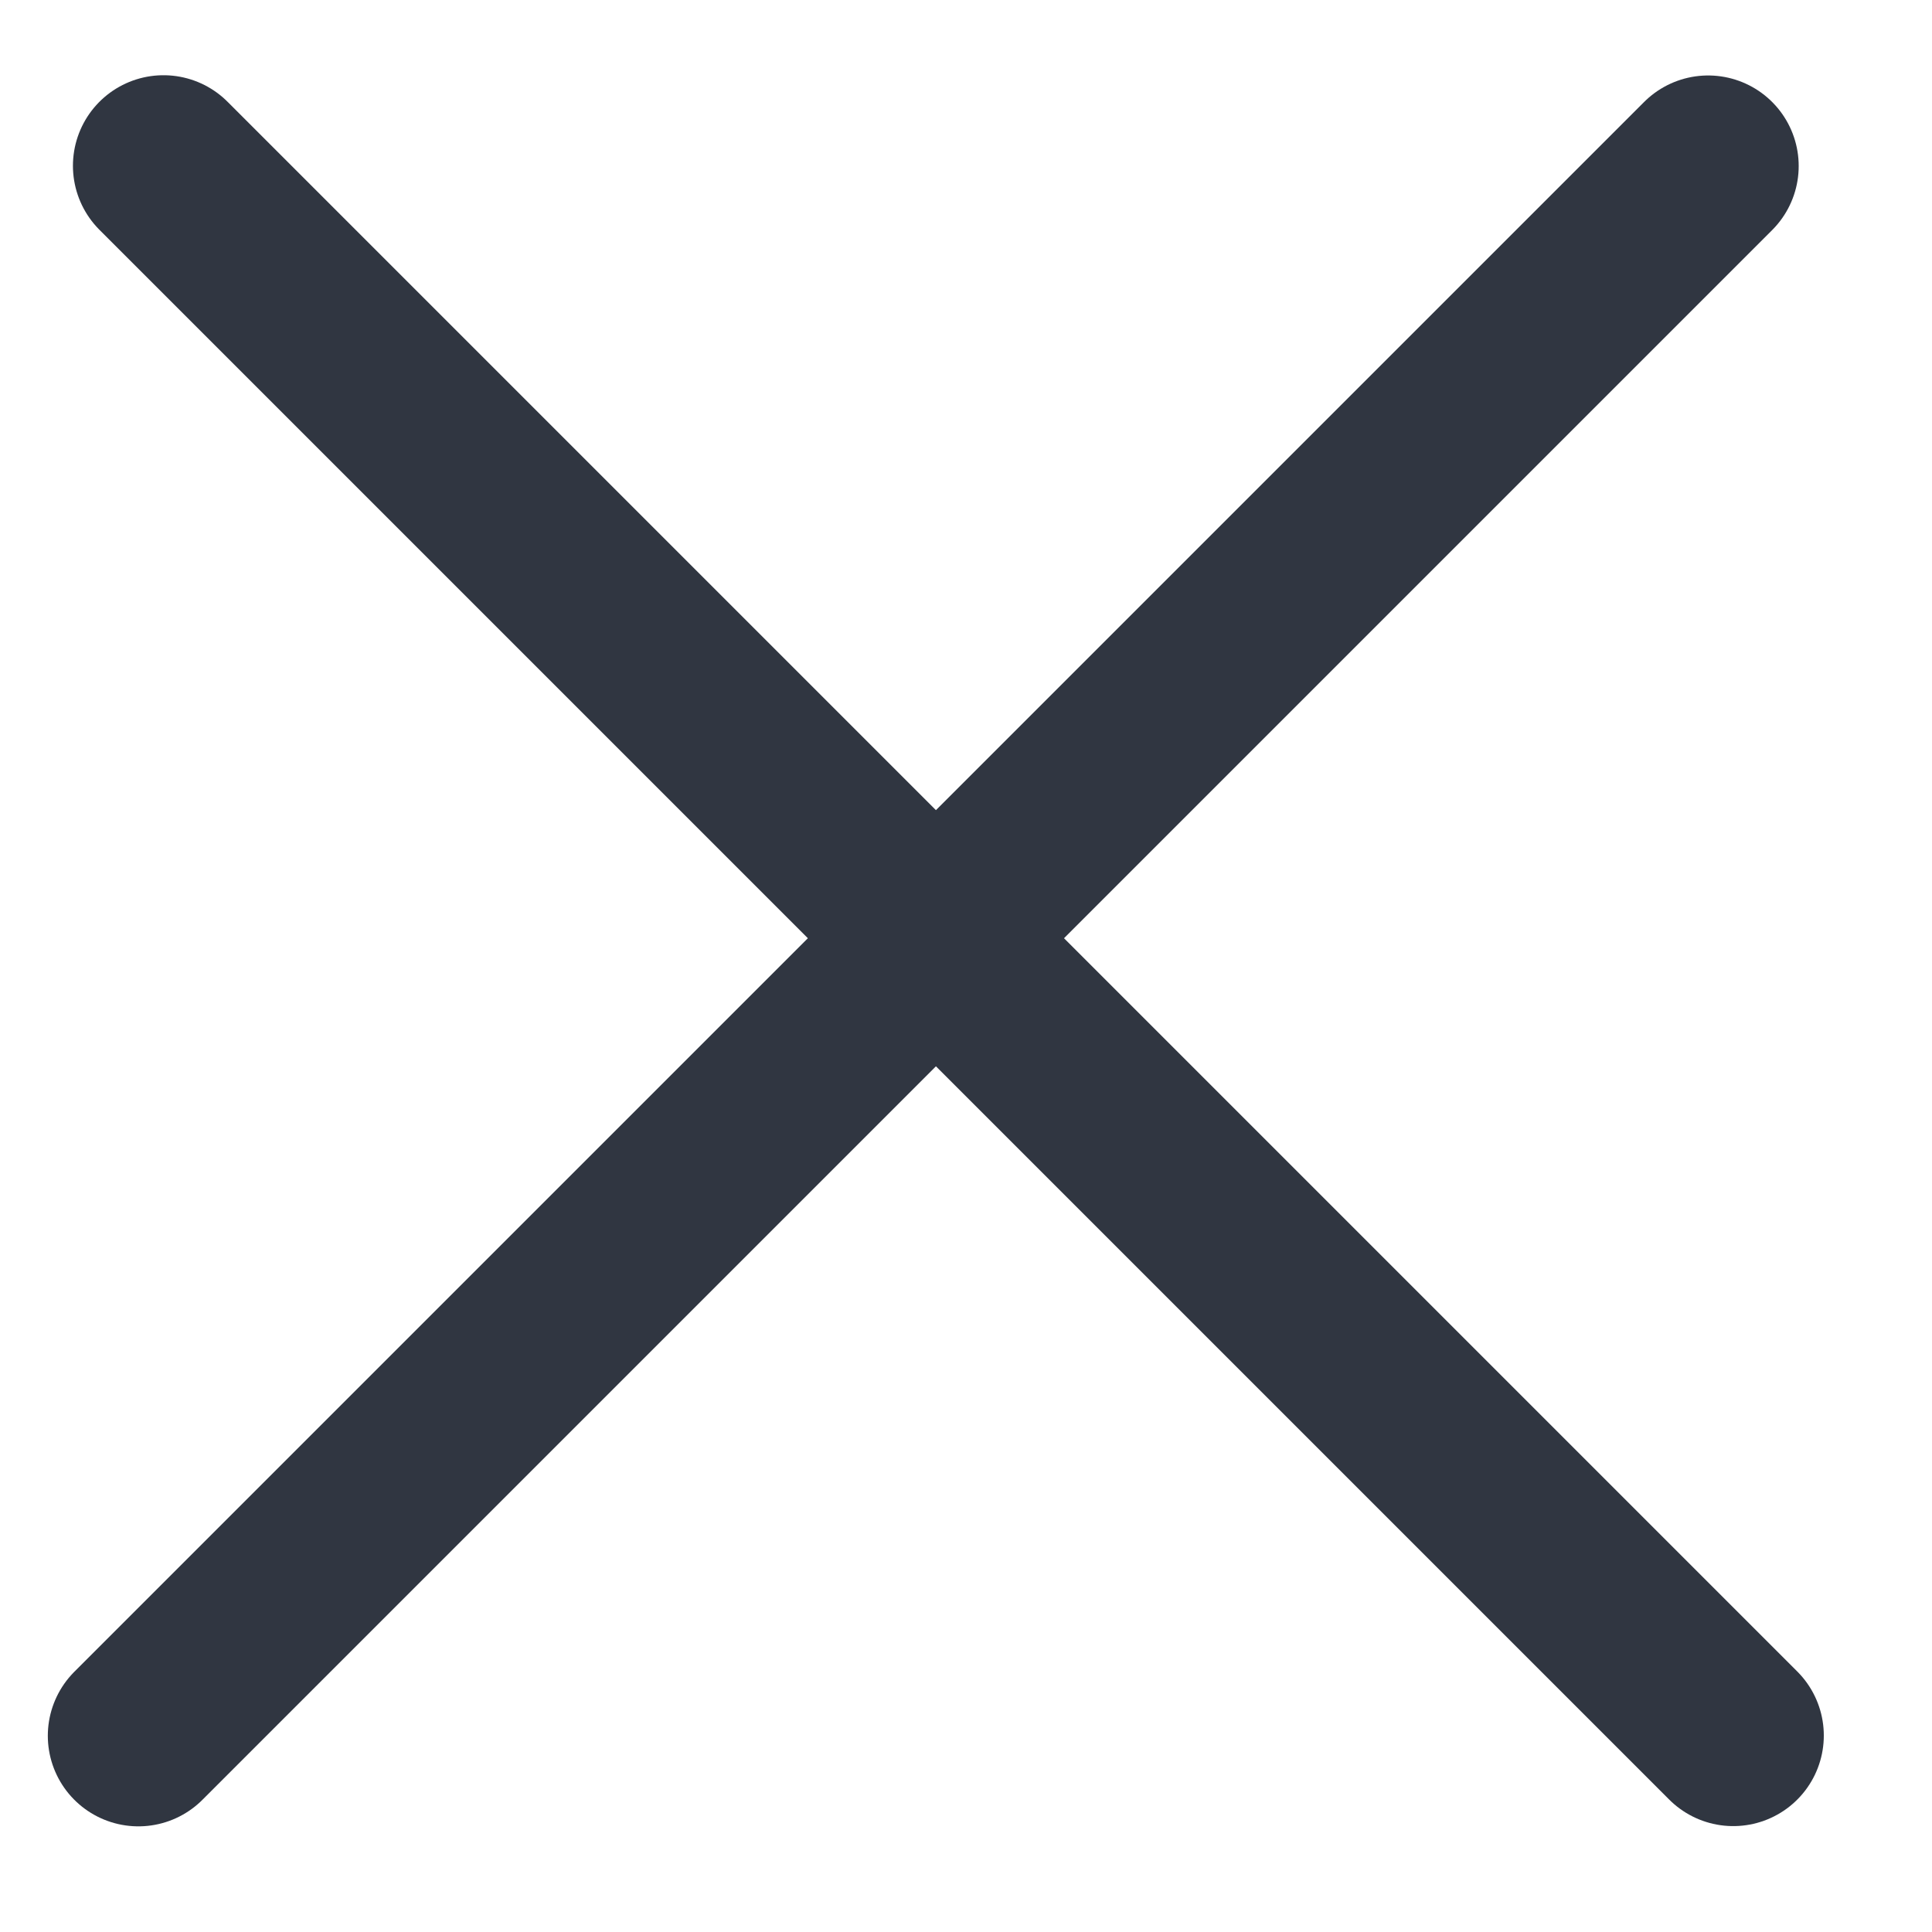 <svg width="16" height="16" viewBox="0 0 16 16" fill="none" xmlns="http://www.w3.org/2000/svg">
<path d="M1.146 14.375L14.146 1.375" stroke="#303641" stroke-width="1.5" stroke-linecap="round"/>
<path d="M1.354 1.373L14.354 14.373" stroke="#303641" stroke-width="1.5" stroke-linecap="round"/>
</svg>

